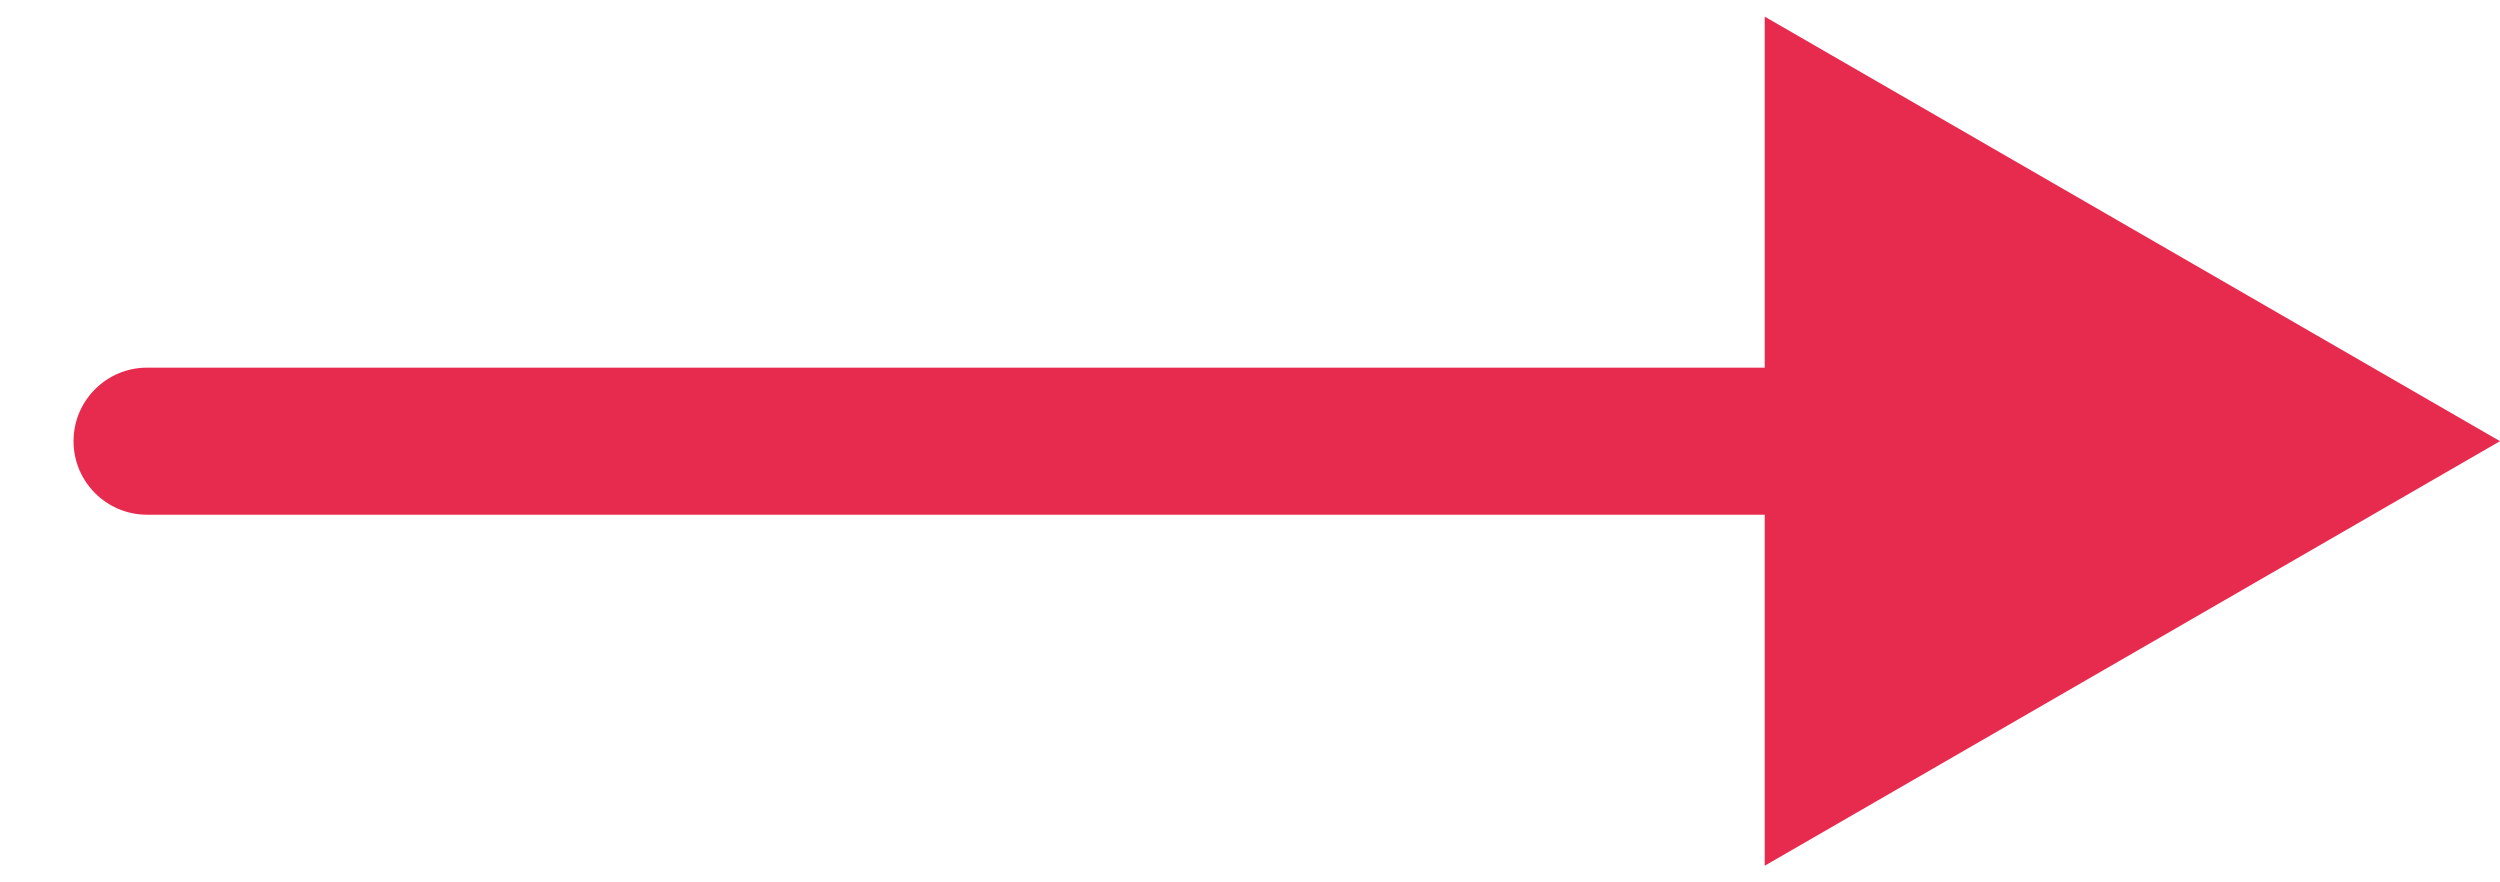 <?xml version="1.0" encoding="UTF-8"?> <svg xmlns="http://www.w3.org/2000/svg" width="17" height="6" viewBox="0 0 17 6" fill="none"> <path d="M1 2.5C0.724 2.5 0.5 2.724 0.5 3C0.5 3.276 0.724 3.5 1 3.5V2.5ZM17 3L12 0.113V5.887L17 3ZM1 3.5H8.435V2.5H1V3.5ZM8.435 3.5H12.5V2.5H8.435V3.5Z" fill="#E72B4E"></path> </svg> 